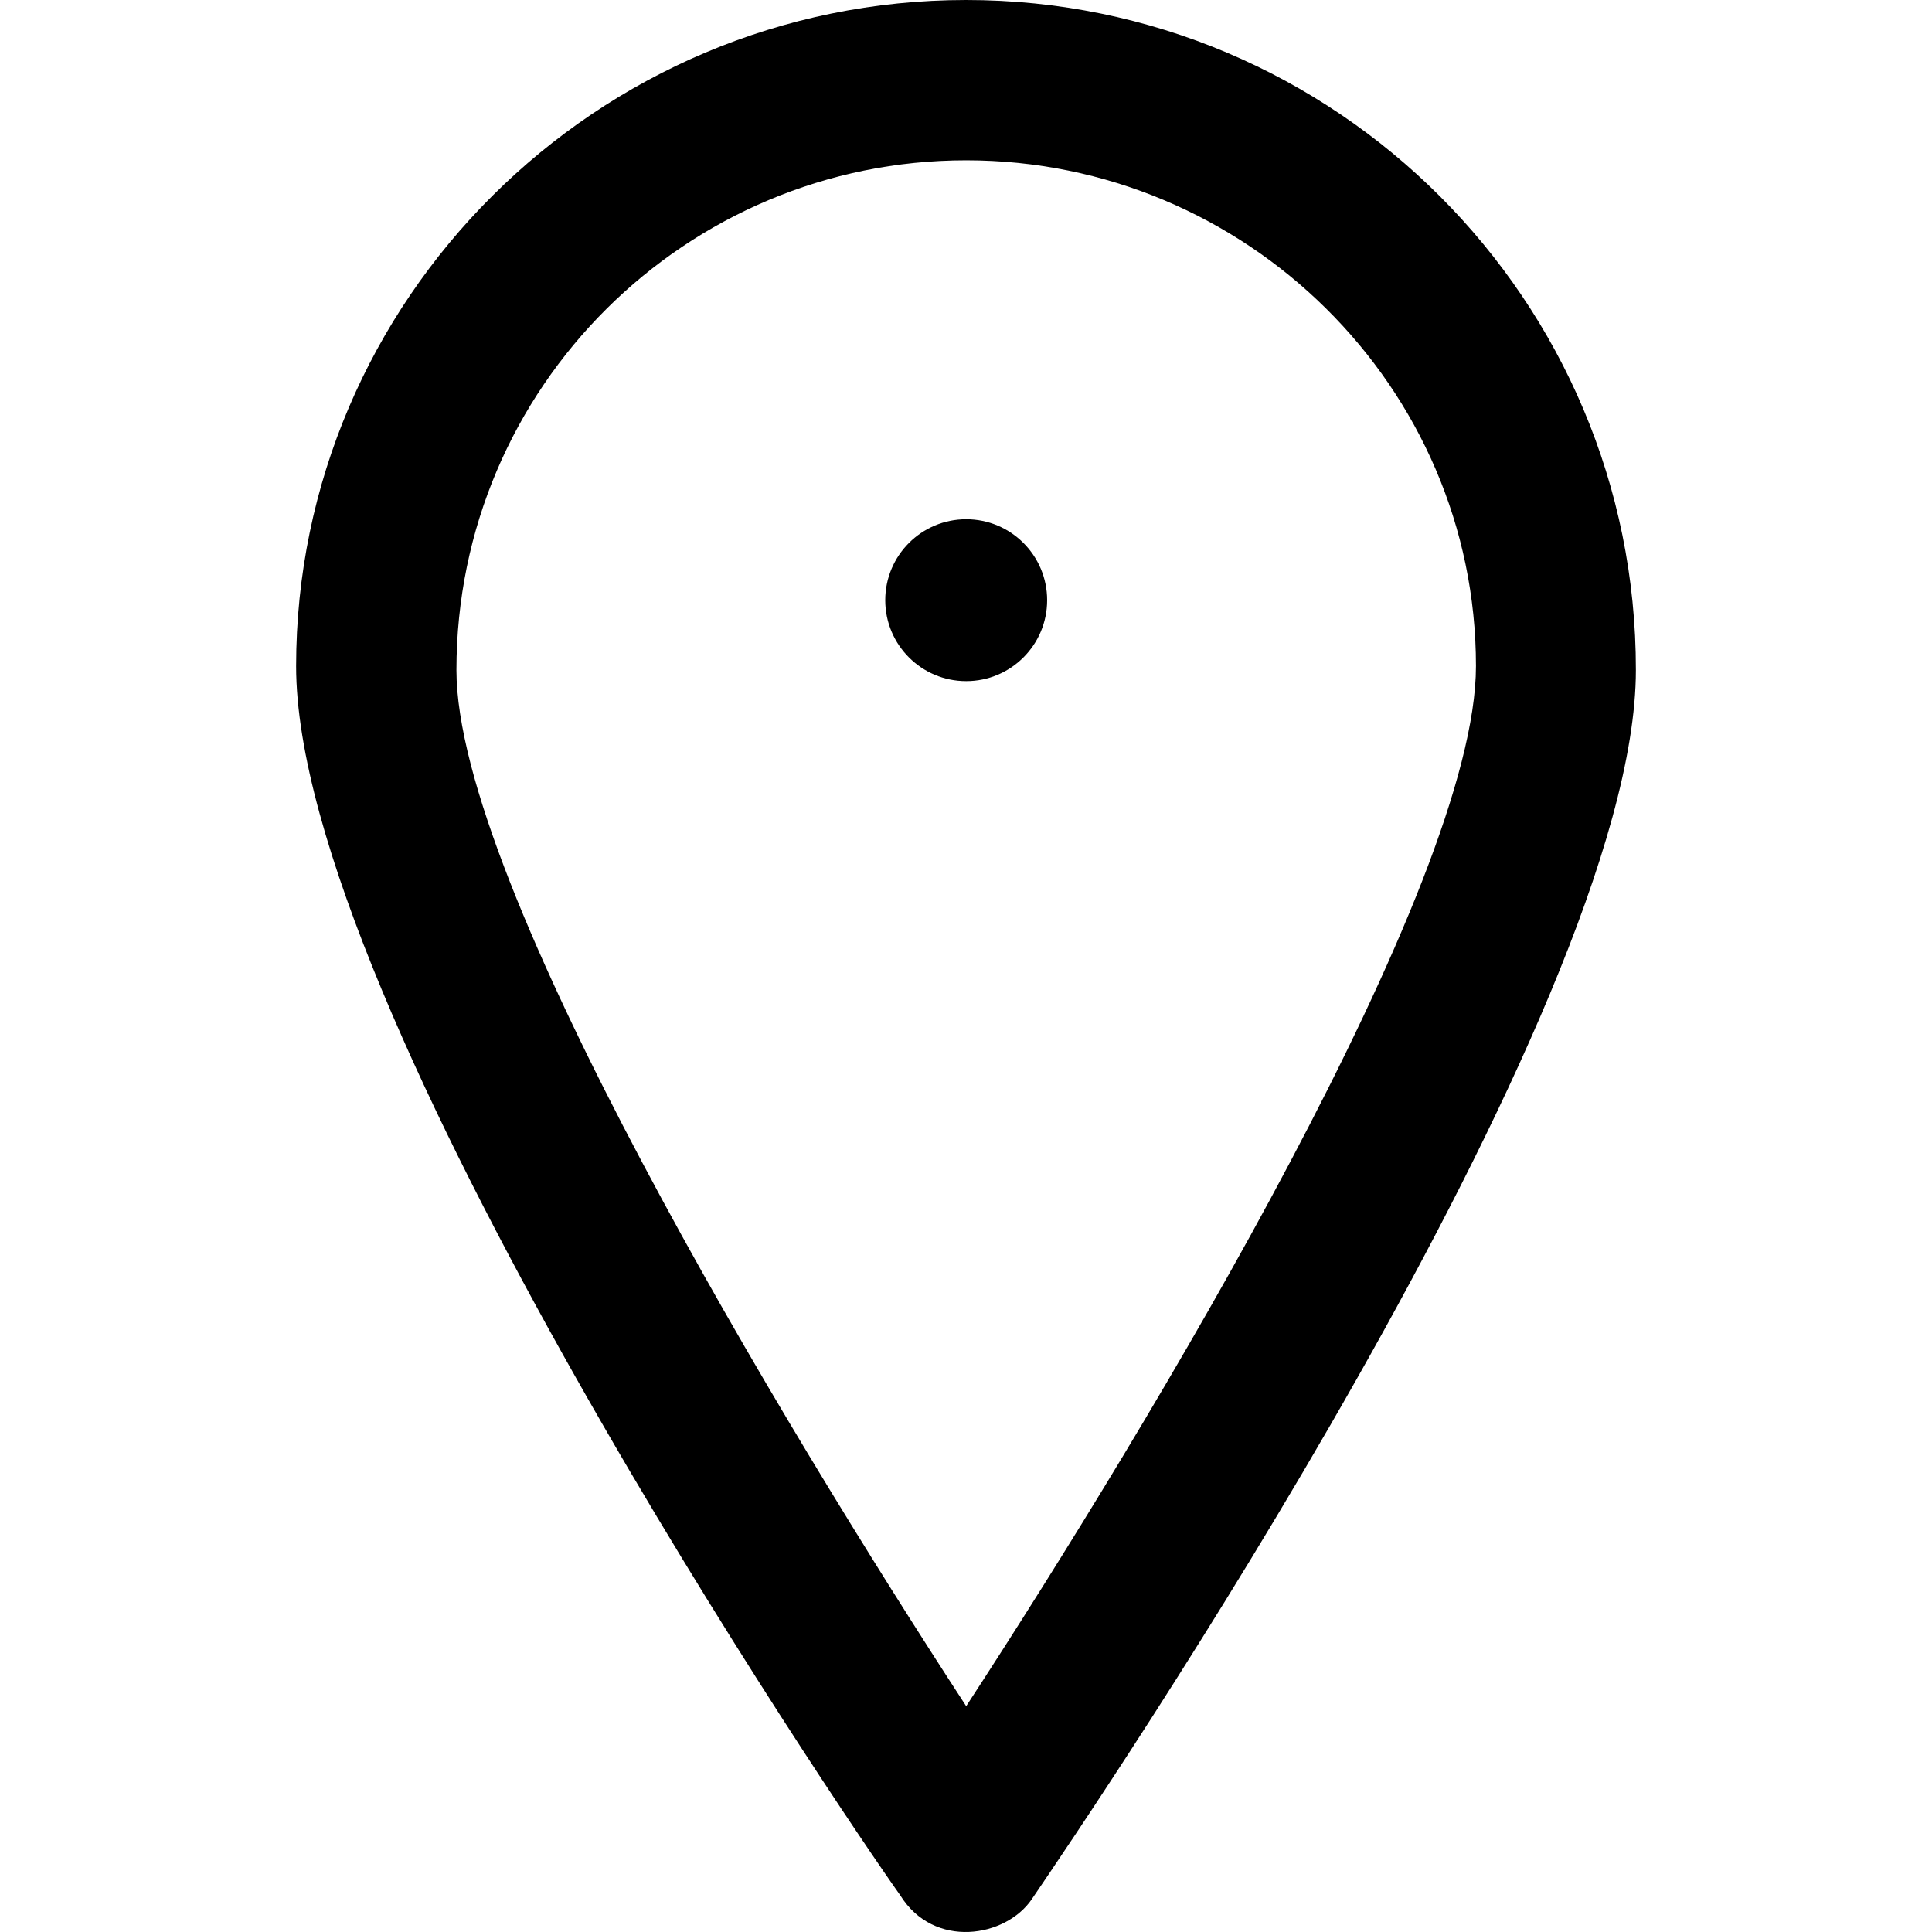 <?xml version="1.0" encoding="iso-8859-1"?>
<!-- Generator: Adobe Illustrator 19.0.0, SVG Export Plug-In . SVG Version: 6.00 Build 0)  -->
<svg version="1.1" id="Capa_1" xmlns="http://www.w3.org/2000/svg" xmlns:xlink="http://www.w3.org/1999/xlink" x="0px" y="0px"
	 viewBox="0 0 489.291 489.291" style="enable-background:new 0 0 489.291 489.291;" xml:space="preserve">
<g>
	<g>
		<circle cx="244.695" cy="152" r="20.5"/>
		<path d="M244.695,0c-93.7,0-169.7,76-169.7,168.7c0,86.4,137.4,289.4,153,311.3c8.5,13.7,26.7,10.7,33.3,1
			c15.6-22.9,153-224.9,153-311.3C414.395,76,338.395,0,244.695,0z M244.695,432.1c-46.8-71.8-129.1-208.2-129.1-262.4
			c0-71.8,58.3-129.1,129.1-129.1s129.1,57.3,129.1,128.1C373.795,223.9,291.495,360.3,244.695,432.1z"/>
	</g>
</g>
<g>
</g>
<g>
</g>
<g>
</g>
<g>
</g>
<g>
</g>
<g>
</g>
<g>
</g>
<g>
</g>
<g>
</g>
<g>
</g>
<g>
</g>
<g>
</g>
<g>
</g>
<g>
</g>
<g>
</g>
</svg>
